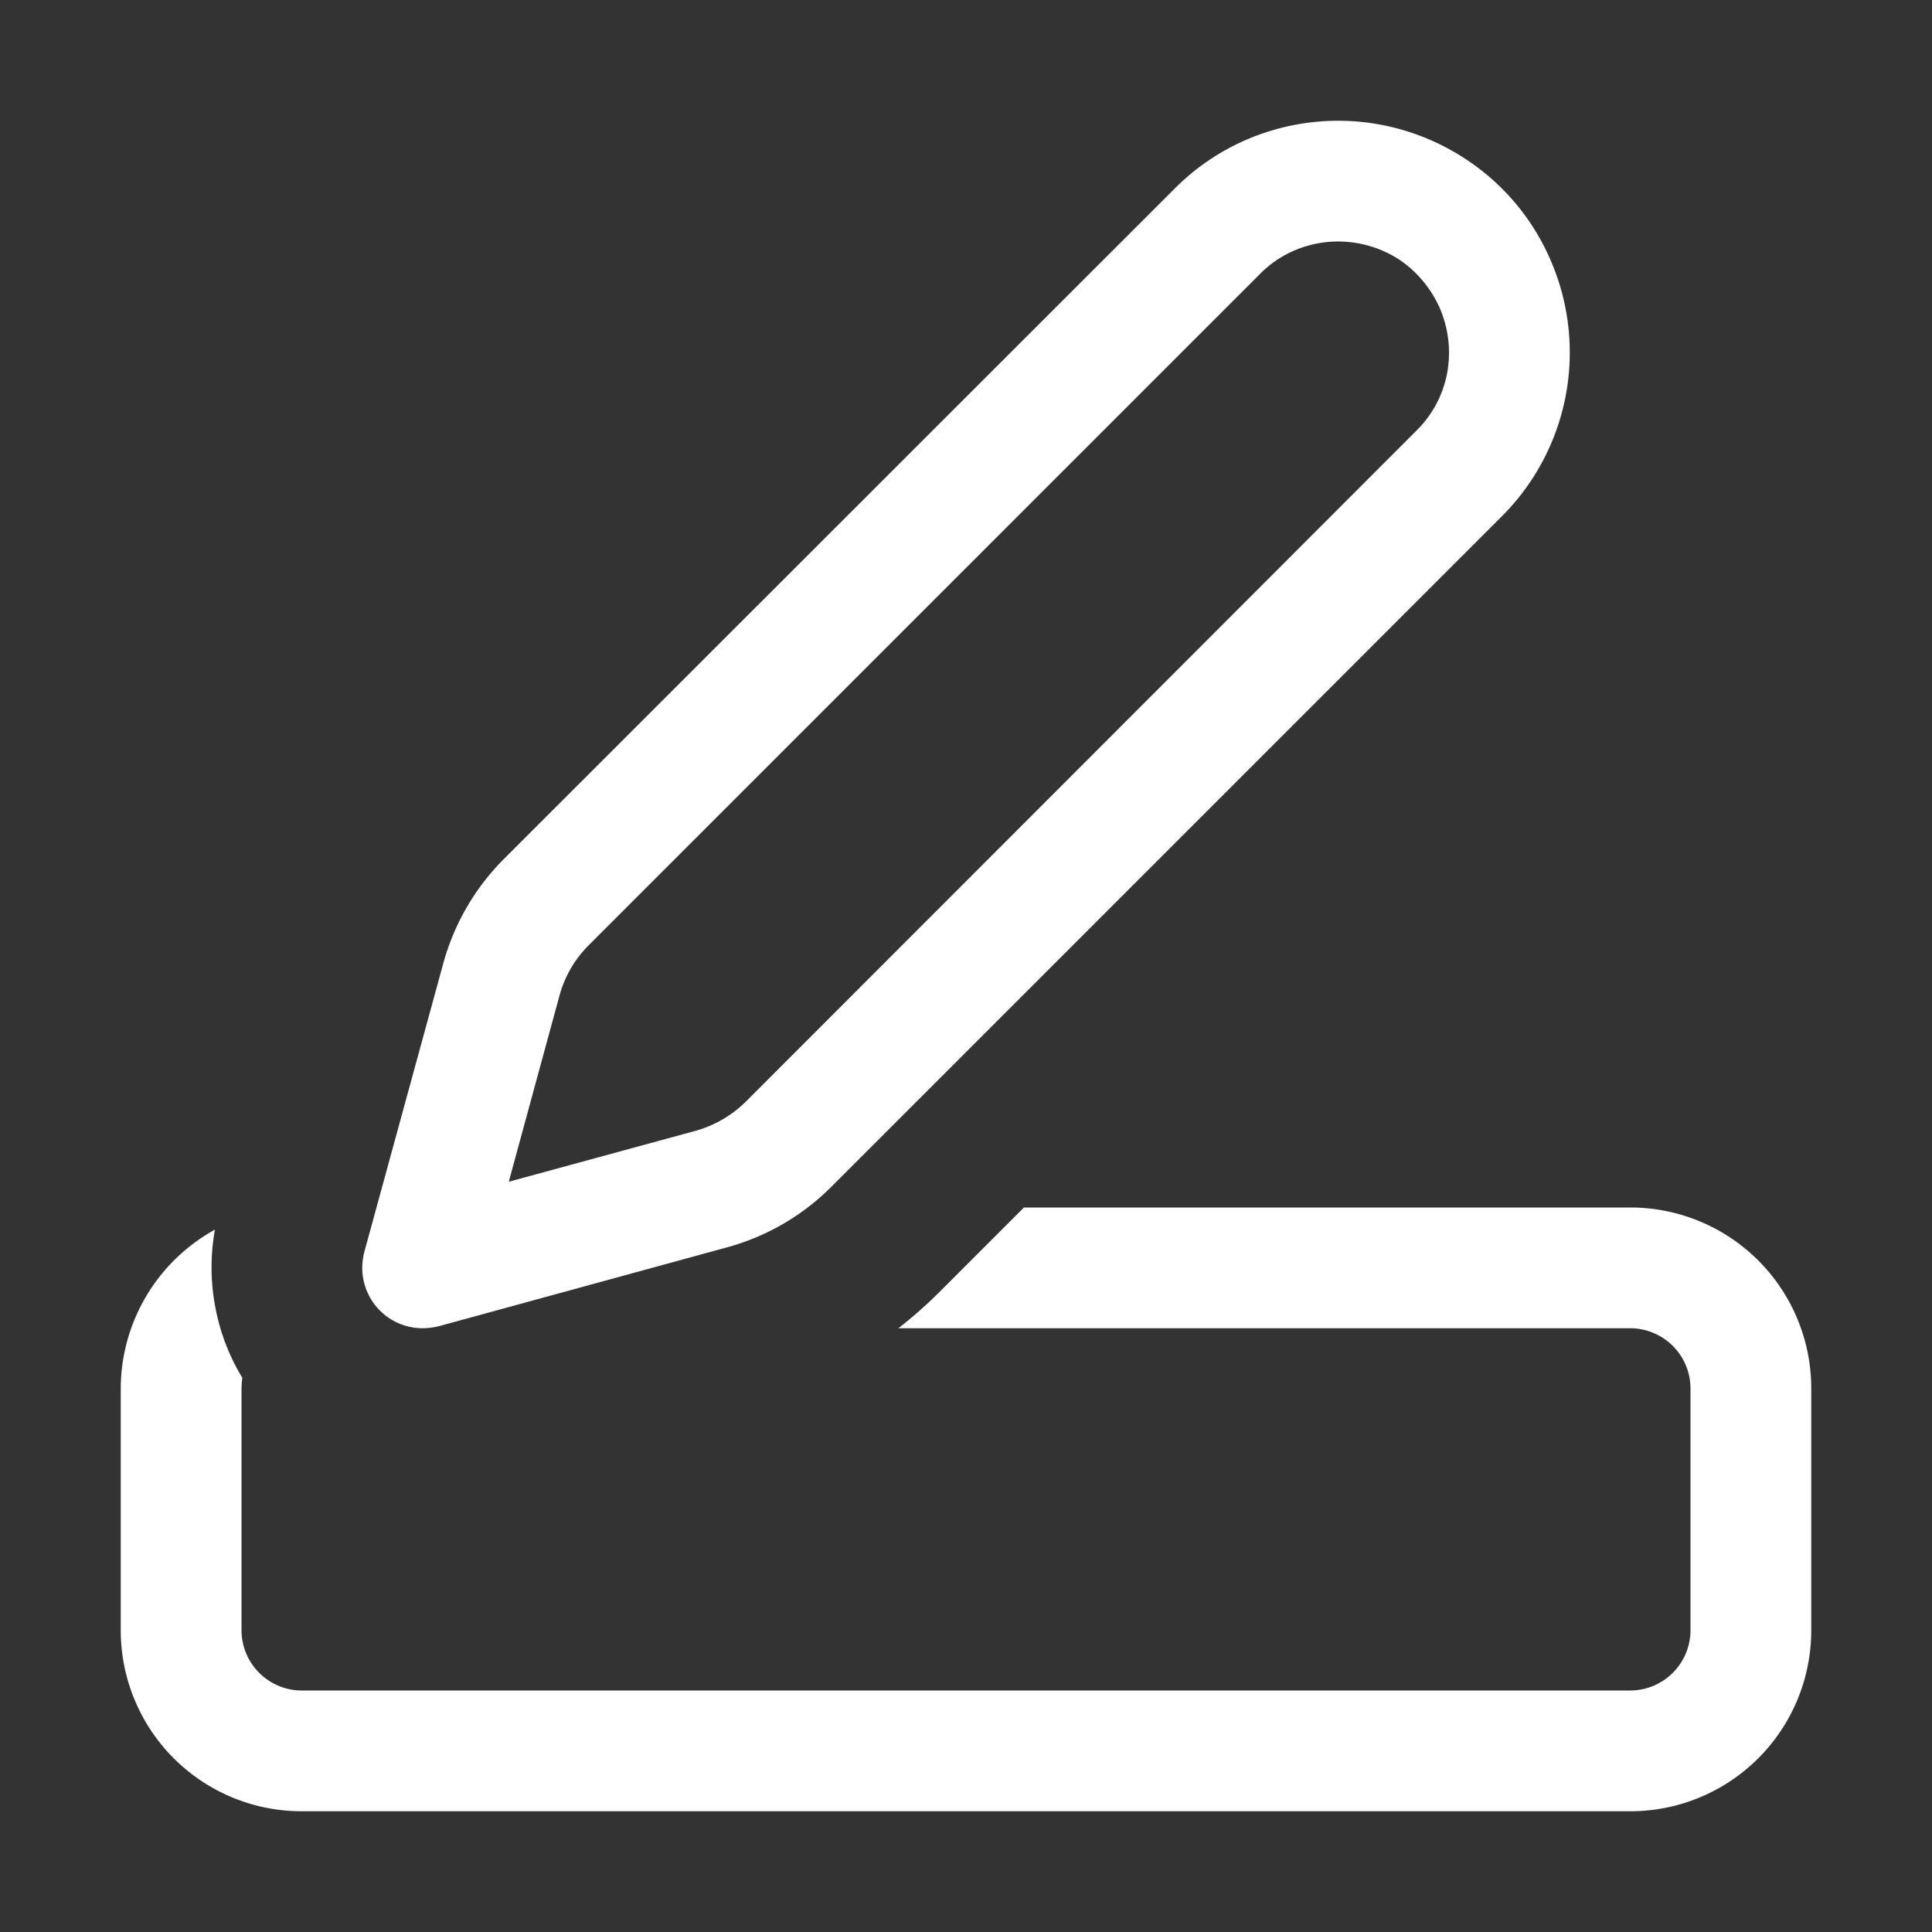 <?xml version="1.0" encoding="UTF-8"?>
<svg xmlns="http://www.w3.org/2000/svg" id="Color_Line" data-name="Color Line" width="48" height="48" viewBox="0 0 48 48">
  <rect x="0" y="0" width="48" height="48" fill="#333333" stroke="none"/>
  <path id="Pfad_1479" data-name="Pfad 1479" d="M6.02,34.23a5.187,5.187,0,0,1-.66-1.7,5.275,5.275,0,0,1-.02-1.98A4.52,4.52,0,0,0,3,34.5v6A4.494,4.494,0,0,0,7.5,45h33A4.494,4.494,0,0,0,45,40.5v-6A4.494,4.494,0,0,0,40.5,30H25.44l-2.15,2.15a11.131,11.131,0,0,1-.97.85H40.5A1.5,1.5,0,0,1,42,34.5v6A1.5,1.5,0,0,1,40.5,42H7.5A1.5,1.5,0,0,1,6,40.5v-6A2.452,2.452,0,0,1,6.02,34.23ZM33.25,6a2.8,2.8,0,0,1,1.53.46A2.843,2.843,0,0,1,35.79,7.7a2.792,2.792,0,0,1,.16,1.59,2.713,2.713,0,0,1-.76,1.41L18.52,27.38a2.892,2.892,0,0,1-1.22.71l-4.66,1.27,1.27-4.66a2.811,2.811,0,0,1,.72-1.22L31.3,6.81a2.69,2.69,0,0,1,.89-.6A2.746,2.746,0,0,1,33.25,6Zm0-3a5.771,5.771,0,0,0-2.21.44,5.7,5.7,0,0,0-1.86,1.25L12.5,21.36a5.862,5.862,0,0,0-1.48,2.55l-1.97,7.2A1.666,1.666,0,0,0,9,31.5,1.5,1.5,0,0,0,10.5,33a1.825,1.825,0,0,0,.4-.05l7.2-1.97a5.828,5.828,0,0,0,2.54-1.48L37.32,12.82a5.75,5.75,0,0,0,1.24-6.27,5.686,5.686,0,0,0-2.12-2.58A5.755,5.755,0,0,0,33.25,3Z" fill="#fff"></path>
  <path id="Pfad_1480" data-name="Pfad 1480" d="M0,0H48V48H0Z" fill="none"></path>
</svg>
